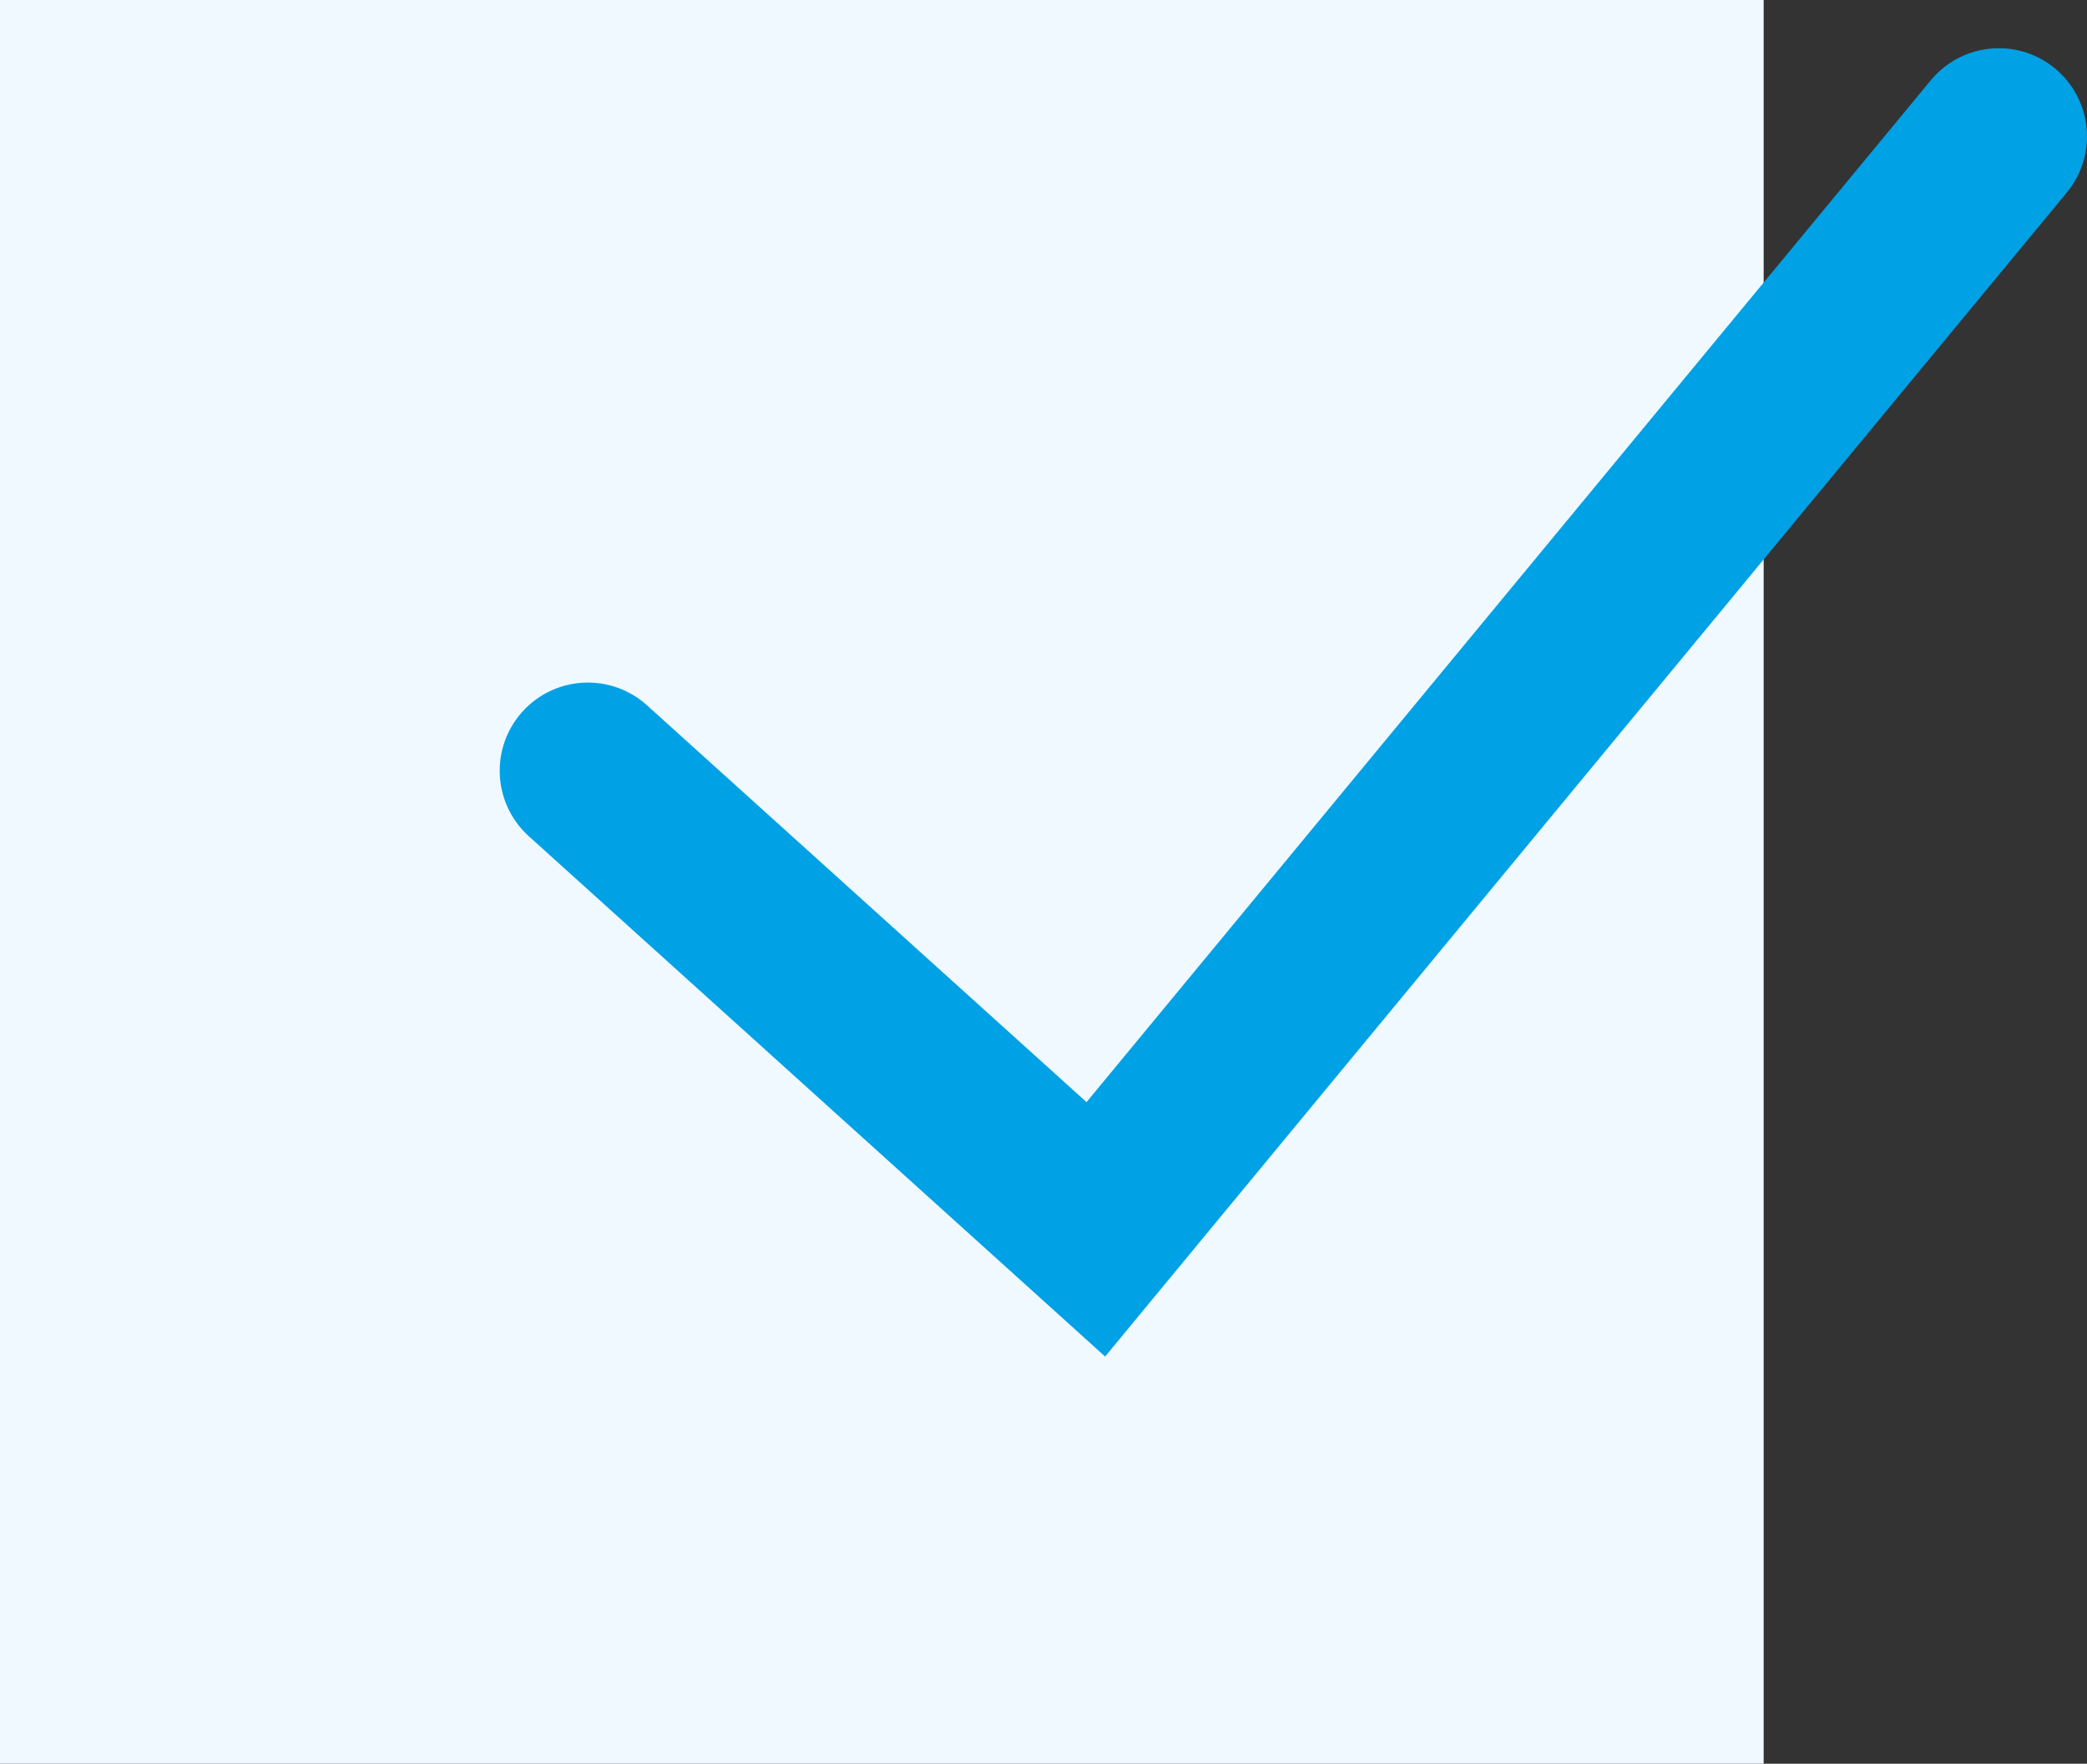 <svg xmlns="http://www.w3.org/2000/svg" viewBox="0 0 35.5 30">
  <rect x="0" y="0" width="35.5" height="30" fill="#333333" stroke="none"/>
  <g id="レイヤー_2" data-name="レイヤー 2">
    <g id="section04">
      <g id="_02" data-name="02">
        <g id="card01">
          <g id="check">
            <rect width="30" height="30" fill="#f0f9ff"/>
            <polyline points="10 13.11 18.64 20.91 34 2.32" fill="none" stroke="#00a1e5" stroke-linecap="round" stroke-miterlimit="10" stroke-width="3"/>
          </g>
        </g>
      </g>
    </g>
  </g>
</svg>
